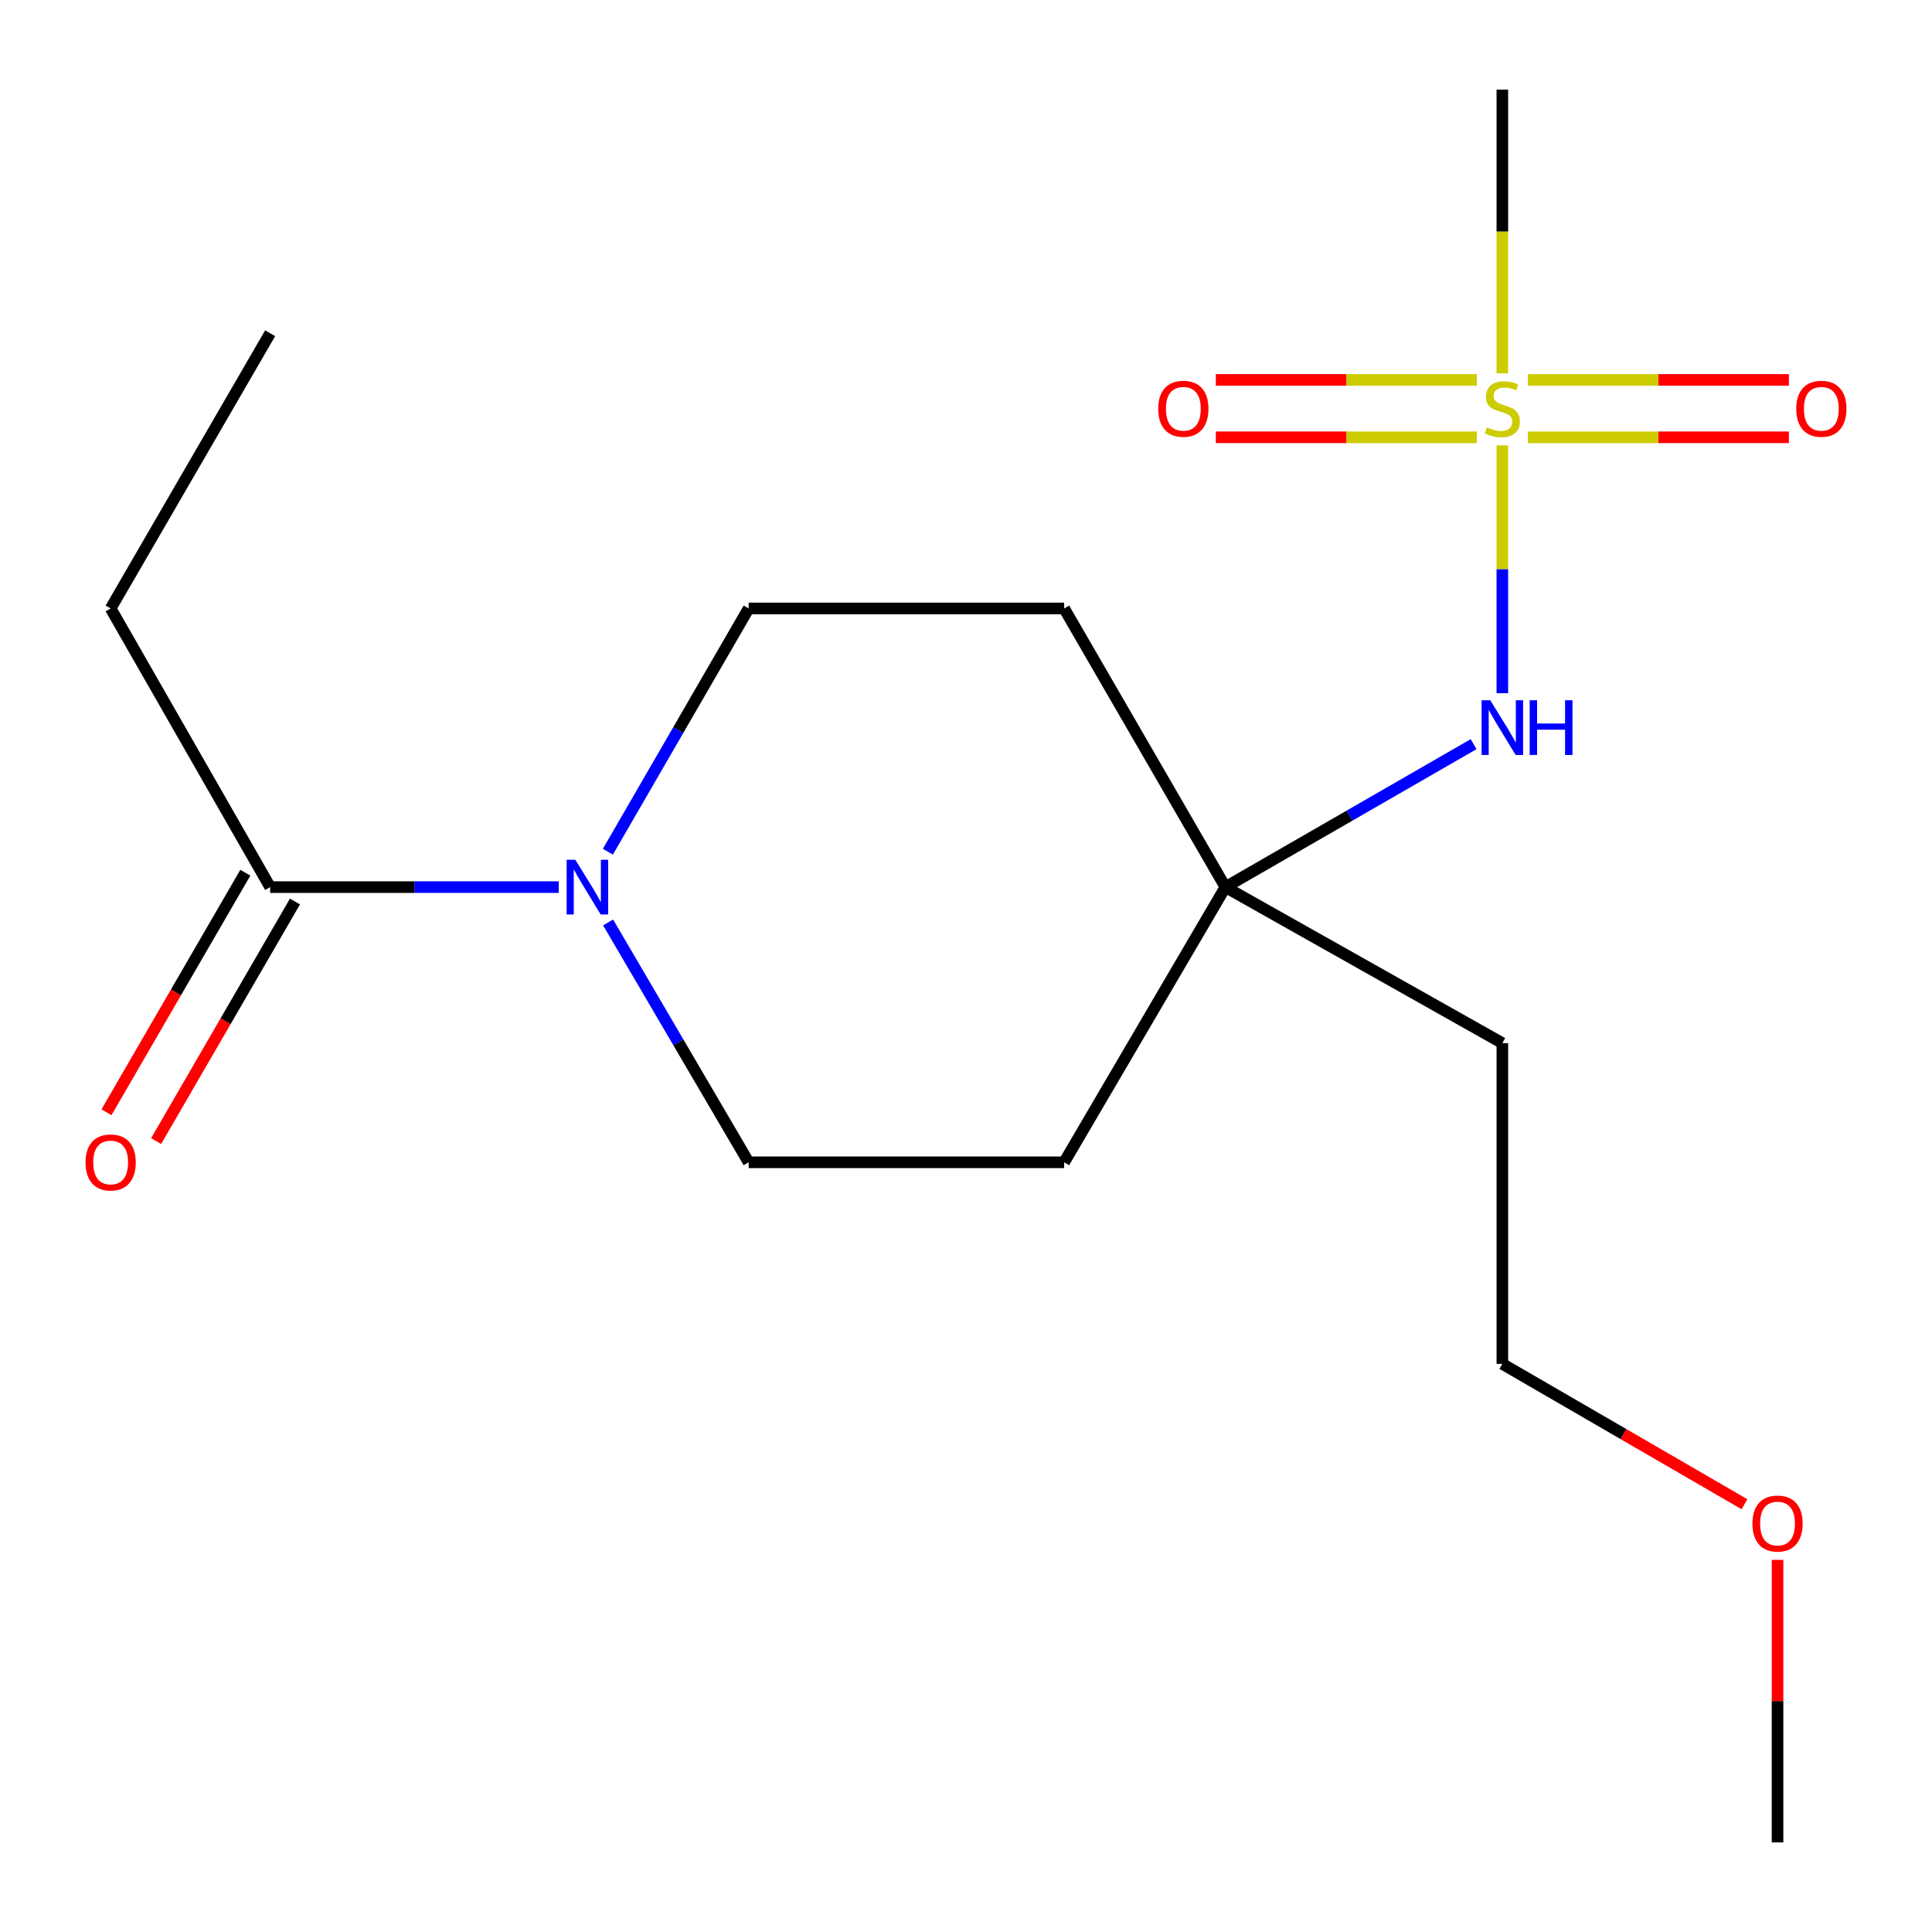 <?xml version='1.0' encoding='iso-8859-1'?>
<svg version='1.1' baseProfile='full'
              xmlns='http://www.w3.org/2000/svg'
                      xmlns:rdkit='http://www.rdkit.org/xml'
                      xmlns:xlink='http://www.w3.org/1999/xlink'
                  xml:space='preserve'
width='1000px' height='1000px' viewBox='0 0 1000 1000'>
<!-- END OF HEADER -->
<rect style='opacity:1.0;fill:#FFFFFF;stroke:none' width='1000' height='1000' x='0' y='0'> </rect>
<path class='bond-0' d='M 777.613,230.502 L 777.613,294.649' style='fill:none;fill-rule:evenodd;stroke:#CCCC00;stroke-width:6px;stroke-linecap:butt;stroke-linejoin:miter;stroke-opacity:1' />
<path class='bond-0' d='M 777.613,294.649 L 777.613,358.797' style='fill:none;fill-rule:evenodd;stroke:#0000FF;stroke-width:6px;stroke-linecap:butt;stroke-linejoin:miter;stroke-opacity:1' />
<path class='bond-1' d='M 764.405,196.64 L 696.85,196.64' style='fill:none;fill-rule:evenodd;stroke:#CCCC00;stroke-width:6px;stroke-linecap:butt;stroke-linejoin:miter;stroke-opacity:1' />
<path class='bond-1' d='M 696.85,196.64 L 629.295,196.64' style='fill:none;fill-rule:evenodd;stroke:#FF0000;stroke-width:6px;stroke-linecap:butt;stroke-linejoin:miter;stroke-opacity:1' />
<path class='bond-1' d='M 764.405,226.348 L 696.85,226.348' style='fill:none;fill-rule:evenodd;stroke:#CCCC00;stroke-width:6px;stroke-linecap:butt;stroke-linejoin:miter;stroke-opacity:1' />
<path class='bond-1' d='M 696.85,226.348 L 629.295,226.348' style='fill:none;fill-rule:evenodd;stroke:#FF0000;stroke-width:6px;stroke-linecap:butt;stroke-linejoin:miter;stroke-opacity:1' />
<path class='bond-2' d='M 790.821,226.348 L 858.375,226.348' style='fill:none;fill-rule:evenodd;stroke:#CCCC00;stroke-width:6px;stroke-linecap:butt;stroke-linejoin:miter;stroke-opacity:1' />
<path class='bond-2' d='M 858.375,226.348 L 925.93,226.348' style='fill:none;fill-rule:evenodd;stroke:#FF0000;stroke-width:6px;stroke-linecap:butt;stroke-linejoin:miter;stroke-opacity:1' />
<path class='bond-2' d='M 790.821,196.64 L 858.375,196.64' style='fill:none;fill-rule:evenodd;stroke:#CCCC00;stroke-width:6px;stroke-linecap:butt;stroke-linejoin:miter;stroke-opacity:1' />
<path class='bond-2' d='M 858.375,196.64 L 925.93,196.64' style='fill:none;fill-rule:evenodd;stroke:#FF0000;stroke-width:6px;stroke-linecap:butt;stroke-linejoin:miter;stroke-opacity:1' />
<path class='bond-3' d='M 777.613,193.246 L 777.613,119.813' style='fill:none;fill-rule:evenodd;stroke:#CCCC00;stroke-width:6px;stroke-linecap:butt;stroke-linejoin:miter;stroke-opacity:1' />
<path class='bond-3' d='M 777.613,119.813 L 777.613,46.379' style='fill:none;fill-rule:evenodd;stroke:#000000;stroke-width:6px;stroke-linecap:butt;stroke-linejoin:miter;stroke-opacity:1' />
<path class='bond-4' d='M 314.642,440.841 L 351.072,377.886' style='fill:none;fill-rule:evenodd;stroke:#0000FF;stroke-width:6px;stroke-linecap:butt;stroke-linejoin:miter;stroke-opacity:1' />
<path class='bond-4' d='M 351.072,377.886 L 387.502,314.93' style='fill:none;fill-rule:evenodd;stroke:#000000;stroke-width:6px;stroke-linecap:butt;stroke-linejoin:miter;stroke-opacity:1' />
<path class='bond-5' d='M 289.192,459.167 L 214.511,459.167' style='fill:none;fill-rule:evenodd;stroke:#0000FF;stroke-width:6px;stroke-linecap:butt;stroke-linejoin:miter;stroke-opacity:1' />
<path class='bond-5' d='M 214.511,459.167 L 139.83,459.167' style='fill:none;fill-rule:evenodd;stroke:#000000;stroke-width:6px;stroke-linecap:butt;stroke-linejoin:miter;stroke-opacity:1' />
<path class='bond-6' d='M 314.753,477.454 L 351.128,539.529' style='fill:none;fill-rule:evenodd;stroke:#0000FF;stroke-width:6px;stroke-linecap:butt;stroke-linejoin:miter;stroke-opacity:1' />
<path class='bond-6' d='M 351.128,539.529 L 387.502,601.604' style='fill:none;fill-rule:evenodd;stroke:#000000;stroke-width:6px;stroke-linecap:butt;stroke-linejoin:miter;stroke-opacity:1' />
<path class='bond-7' d='M 126.978,451.718 L 91.042,513.719' style='fill:none;fill-rule:evenodd;stroke:#000000;stroke-width:6px;stroke-linecap:butt;stroke-linejoin:miter;stroke-opacity:1' />
<path class='bond-7' d='M 91.042,513.719 L 55.106,575.719' style='fill:none;fill-rule:evenodd;stroke:#FF0000;stroke-width:6px;stroke-linecap:butt;stroke-linejoin:miter;stroke-opacity:1' />
<path class='bond-7' d='M 152.681,466.616 L 116.745,528.617' style='fill:none;fill-rule:evenodd;stroke:#000000;stroke-width:6px;stroke-linecap:butt;stroke-linejoin:miter;stroke-opacity:1' />
<path class='bond-7' d='M 116.745,528.617 L 80.809,590.617' style='fill:none;fill-rule:evenodd;stroke:#FF0000;stroke-width:6px;stroke-linecap:butt;stroke-linejoin:miter;stroke-opacity:1' />
<path class='bond-8' d='M 139.83,459.167 L 57.272,314.93' style='fill:none;fill-rule:evenodd;stroke:#000000;stroke-width:6px;stroke-linecap:butt;stroke-linejoin:miter;stroke-opacity:1' />
<path class='bond-9' d='M 762.737,385.177 L 698.502,422.172' style='fill:none;fill-rule:evenodd;stroke:#0000FF;stroke-width:6px;stroke-linecap:butt;stroke-linejoin:miter;stroke-opacity:1' />
<path class='bond-9' d='M 698.502,422.172 L 634.267,459.167' style='fill:none;fill-rule:evenodd;stroke:#000000;stroke-width:6px;stroke-linecap:butt;stroke-linejoin:miter;stroke-opacity:1' />
<path class='bond-10' d='M 634.267,459.167 L 550.802,601.604' style='fill:none;fill-rule:evenodd;stroke:#000000;stroke-width:6px;stroke-linecap:butt;stroke-linejoin:miter;stroke-opacity:1' />
<path class='bond-11' d='M 634.267,459.167 L 550.802,314.93' style='fill:none;fill-rule:evenodd;stroke:#000000;stroke-width:6px;stroke-linecap:butt;stroke-linejoin:miter;stroke-opacity:1' />
<path class='bond-12' d='M 634.267,459.167 L 777.613,539.925' style='fill:none;fill-rule:evenodd;stroke:#000000;stroke-width:6px;stroke-linecap:butt;stroke-linejoin:miter;stroke-opacity:1' />
<path class='bond-13' d='M 387.502,601.604 L 550.802,601.604' style='fill:none;fill-rule:evenodd;stroke:#000000;stroke-width:6px;stroke-linecap:butt;stroke-linejoin:miter;stroke-opacity:1' />
<path class='bond-14' d='M 387.502,314.93 L 550.802,314.93' style='fill:none;fill-rule:evenodd;stroke:#000000;stroke-width:6px;stroke-linecap:butt;stroke-linejoin:miter;stroke-opacity:1' />
<path class='bond-15' d='M 777.613,539.925 L 777.613,705.948' style='fill:none;fill-rule:evenodd;stroke:#000000;stroke-width:6px;stroke-linecap:butt;stroke-linejoin:miter;stroke-opacity:1' />
<path class='bond-16' d='M 57.272,314.93 L 139.83,172.493' style='fill:none;fill-rule:evenodd;stroke:#000000;stroke-width:6px;stroke-linecap:butt;stroke-linejoin:miter;stroke-opacity:1' />
<path class='bond-17' d='M 902.934,778.585 L 840.273,742.267' style='fill:none;fill-rule:evenodd;stroke:#FF0000;stroke-width:6px;stroke-linecap:butt;stroke-linejoin:miter;stroke-opacity:1' />
<path class='bond-17' d='M 840.273,742.267 L 777.613,705.948' style='fill:none;fill-rule:evenodd;stroke:#000000;stroke-width:6px;stroke-linecap:butt;stroke-linejoin:miter;stroke-opacity:1' />
<path class='bond-18' d='M 920.05,807.394 L 920.05,880.507' style='fill:none;fill-rule:evenodd;stroke:#FF0000;stroke-width:6px;stroke-linecap:butt;stroke-linejoin:miter;stroke-opacity:1' />
<path class='bond-18' d='M 920.05,880.507 L 920.05,953.621' style='fill:none;fill-rule:evenodd;stroke:#000000;stroke-width:6px;stroke-linecap:butt;stroke-linejoin:miter;stroke-opacity:1' />
<path  class='atom-0' d='M 769.613 221.214
Q 769.933 221.334, 771.253 221.894
Q 772.573 222.454, 774.013 222.814
Q 775.493 223.134, 776.933 223.134
Q 779.613 223.134, 781.173 221.854
Q 782.733 220.534, 782.733 218.254
Q 782.733 216.694, 781.933 215.734
Q 781.173 214.774, 779.973 214.254
Q 778.773 213.734, 776.773 213.134
Q 774.253 212.374, 772.733 211.654
Q 771.253 210.934, 770.173 209.414
Q 769.133 207.894, 769.133 205.334
Q 769.133 201.774, 771.533 199.574
Q 773.973 197.374, 778.773 197.374
Q 782.053 197.374, 785.773 198.934
L 784.853 202.014
Q 781.453 200.614, 778.893 200.614
Q 776.133 200.614, 774.613 201.774
Q 773.093 202.894, 773.133 204.854
Q 773.133 206.374, 773.893 207.294
Q 774.693 208.214, 775.813 208.734
Q 776.973 209.254, 778.893 209.854
Q 781.453 210.654, 782.973 211.454
Q 784.493 212.254, 785.573 213.894
Q 786.693 215.494, 786.693 218.254
Q 786.693 222.174, 784.053 224.294
Q 781.453 226.374, 777.093 226.374
Q 774.573 226.374, 772.653 225.814
Q 770.773 225.294, 768.533 224.374
L 769.613 221.214
' fill='#CCCC00'/>
<path  class='atom-1' d='M 297.777 445.007
L 307.057 460.007
Q 307.977 461.487, 309.457 464.167
Q 310.937 466.847, 311.017 467.007
L 311.017 445.007
L 314.777 445.007
L 314.777 473.327
L 310.897 473.327
L 300.937 456.927
Q 299.777 455.007, 298.537 452.807
Q 297.337 450.607, 296.977 449.927
L 296.977 473.327
L 293.297 473.327
L 293.297 445.007
L 297.777 445.007
' fill='#0000FF'/>
<path  class='atom-3' d='M 771.353 362.449
L 780.633 377.449
Q 781.553 378.929, 783.033 381.609
Q 784.513 384.289, 784.593 384.449
L 784.593 362.449
L 788.353 362.449
L 788.353 390.769
L 784.473 390.769
L 774.513 374.369
Q 773.353 372.449, 772.113 370.249
Q 770.913 368.049, 770.553 367.369
L 770.553 390.769
L 766.873 390.769
L 766.873 362.449
L 771.353 362.449
' fill='#0000FF'/>
<path  class='atom-3' d='M 791.753 362.449
L 795.593 362.449
L 795.593 374.489
L 810.073 374.489
L 810.073 362.449
L 813.913 362.449
L 813.913 390.769
L 810.073 390.769
L 810.073 377.689
L 795.593 377.689
L 795.593 390.769
L 791.753 390.769
L 791.753 362.449
' fill='#0000FF'/>
<path  class='atom-5' d='M 599.498 211.574
Q 599.498 204.774, 602.858 200.974
Q 606.218 197.174, 612.498 197.174
Q 618.778 197.174, 622.138 200.974
Q 625.498 204.774, 625.498 211.574
Q 625.498 218.454, 622.098 222.374
Q 618.698 226.254, 612.498 226.254
Q 606.258 226.254, 602.858 222.374
Q 599.498 218.494, 599.498 211.574
M 612.498 223.054
Q 616.818 223.054, 619.138 220.174
Q 621.498 217.254, 621.498 211.574
Q 621.498 206.014, 619.138 203.214
Q 616.818 200.374, 612.498 200.374
Q 608.178 200.374, 605.818 203.174
Q 603.498 205.974, 603.498 211.574
Q 603.498 217.294, 605.818 220.174
Q 608.178 223.054, 612.498 223.054
' fill='#FF0000'/>
<path  class='atom-6' d='M 929.728 211.574
Q 929.728 204.774, 933.088 200.974
Q 936.448 197.174, 942.728 197.174
Q 949.008 197.174, 952.368 200.974
Q 955.728 204.774, 955.728 211.574
Q 955.728 218.454, 952.328 222.374
Q 948.928 226.254, 942.728 226.254
Q 936.488 226.254, 933.088 222.374
Q 929.728 218.494, 929.728 211.574
M 942.728 223.054
Q 947.048 223.054, 949.368 220.174
Q 951.728 217.254, 951.728 211.574
Q 951.728 206.014, 949.368 203.214
Q 947.048 200.374, 942.728 200.374
Q 938.408 200.374, 936.048 203.174
Q 933.728 205.974, 933.728 211.574
Q 933.728 217.294, 936.048 220.174
Q 938.408 223.054, 942.728 223.054
' fill='#FF0000'/>
<path  class='atom-11' d='M 44.272 601.684
Q 44.272 594.884, 47.632 591.084
Q 50.992 587.284, 57.272 587.284
Q 63.552 587.284, 66.912 591.084
Q 70.272 594.884, 70.272 601.684
Q 70.272 608.564, 66.872 612.484
Q 63.472 616.364, 57.272 616.364
Q 51.032 616.364, 47.632 612.484
Q 44.272 608.604, 44.272 601.684
M 57.272 613.164
Q 61.592 613.164, 63.912 610.284
Q 66.272 607.364, 66.272 601.684
Q 66.272 596.124, 63.912 593.324
Q 61.592 590.484, 57.272 590.484
Q 52.952 590.484, 50.592 593.284
Q 48.272 596.084, 48.272 601.684
Q 48.272 607.404, 50.592 610.284
Q 52.952 613.164, 57.272 613.164
' fill='#FF0000'/>
<path  class='atom-15' d='M 907.05 788.586
Q 907.05 781.786, 910.41 777.986
Q 913.77 774.186, 920.05 774.186
Q 926.33 774.186, 929.69 777.986
Q 933.05 781.786, 933.05 788.586
Q 933.05 795.466, 929.65 799.386
Q 926.25 803.266, 920.05 803.266
Q 913.81 803.266, 910.41 799.386
Q 907.05 795.506, 907.05 788.586
M 920.05 800.066
Q 924.37 800.066, 926.69 797.186
Q 929.05 794.266, 929.05 788.586
Q 929.05 783.026, 926.69 780.226
Q 924.37 777.386, 920.05 777.386
Q 915.73 777.386, 913.37 780.186
Q 911.05 782.986, 911.05 788.586
Q 911.05 794.306, 913.37 797.186
Q 915.73 800.066, 920.05 800.066
' fill='#FF0000'/>
</svg>
